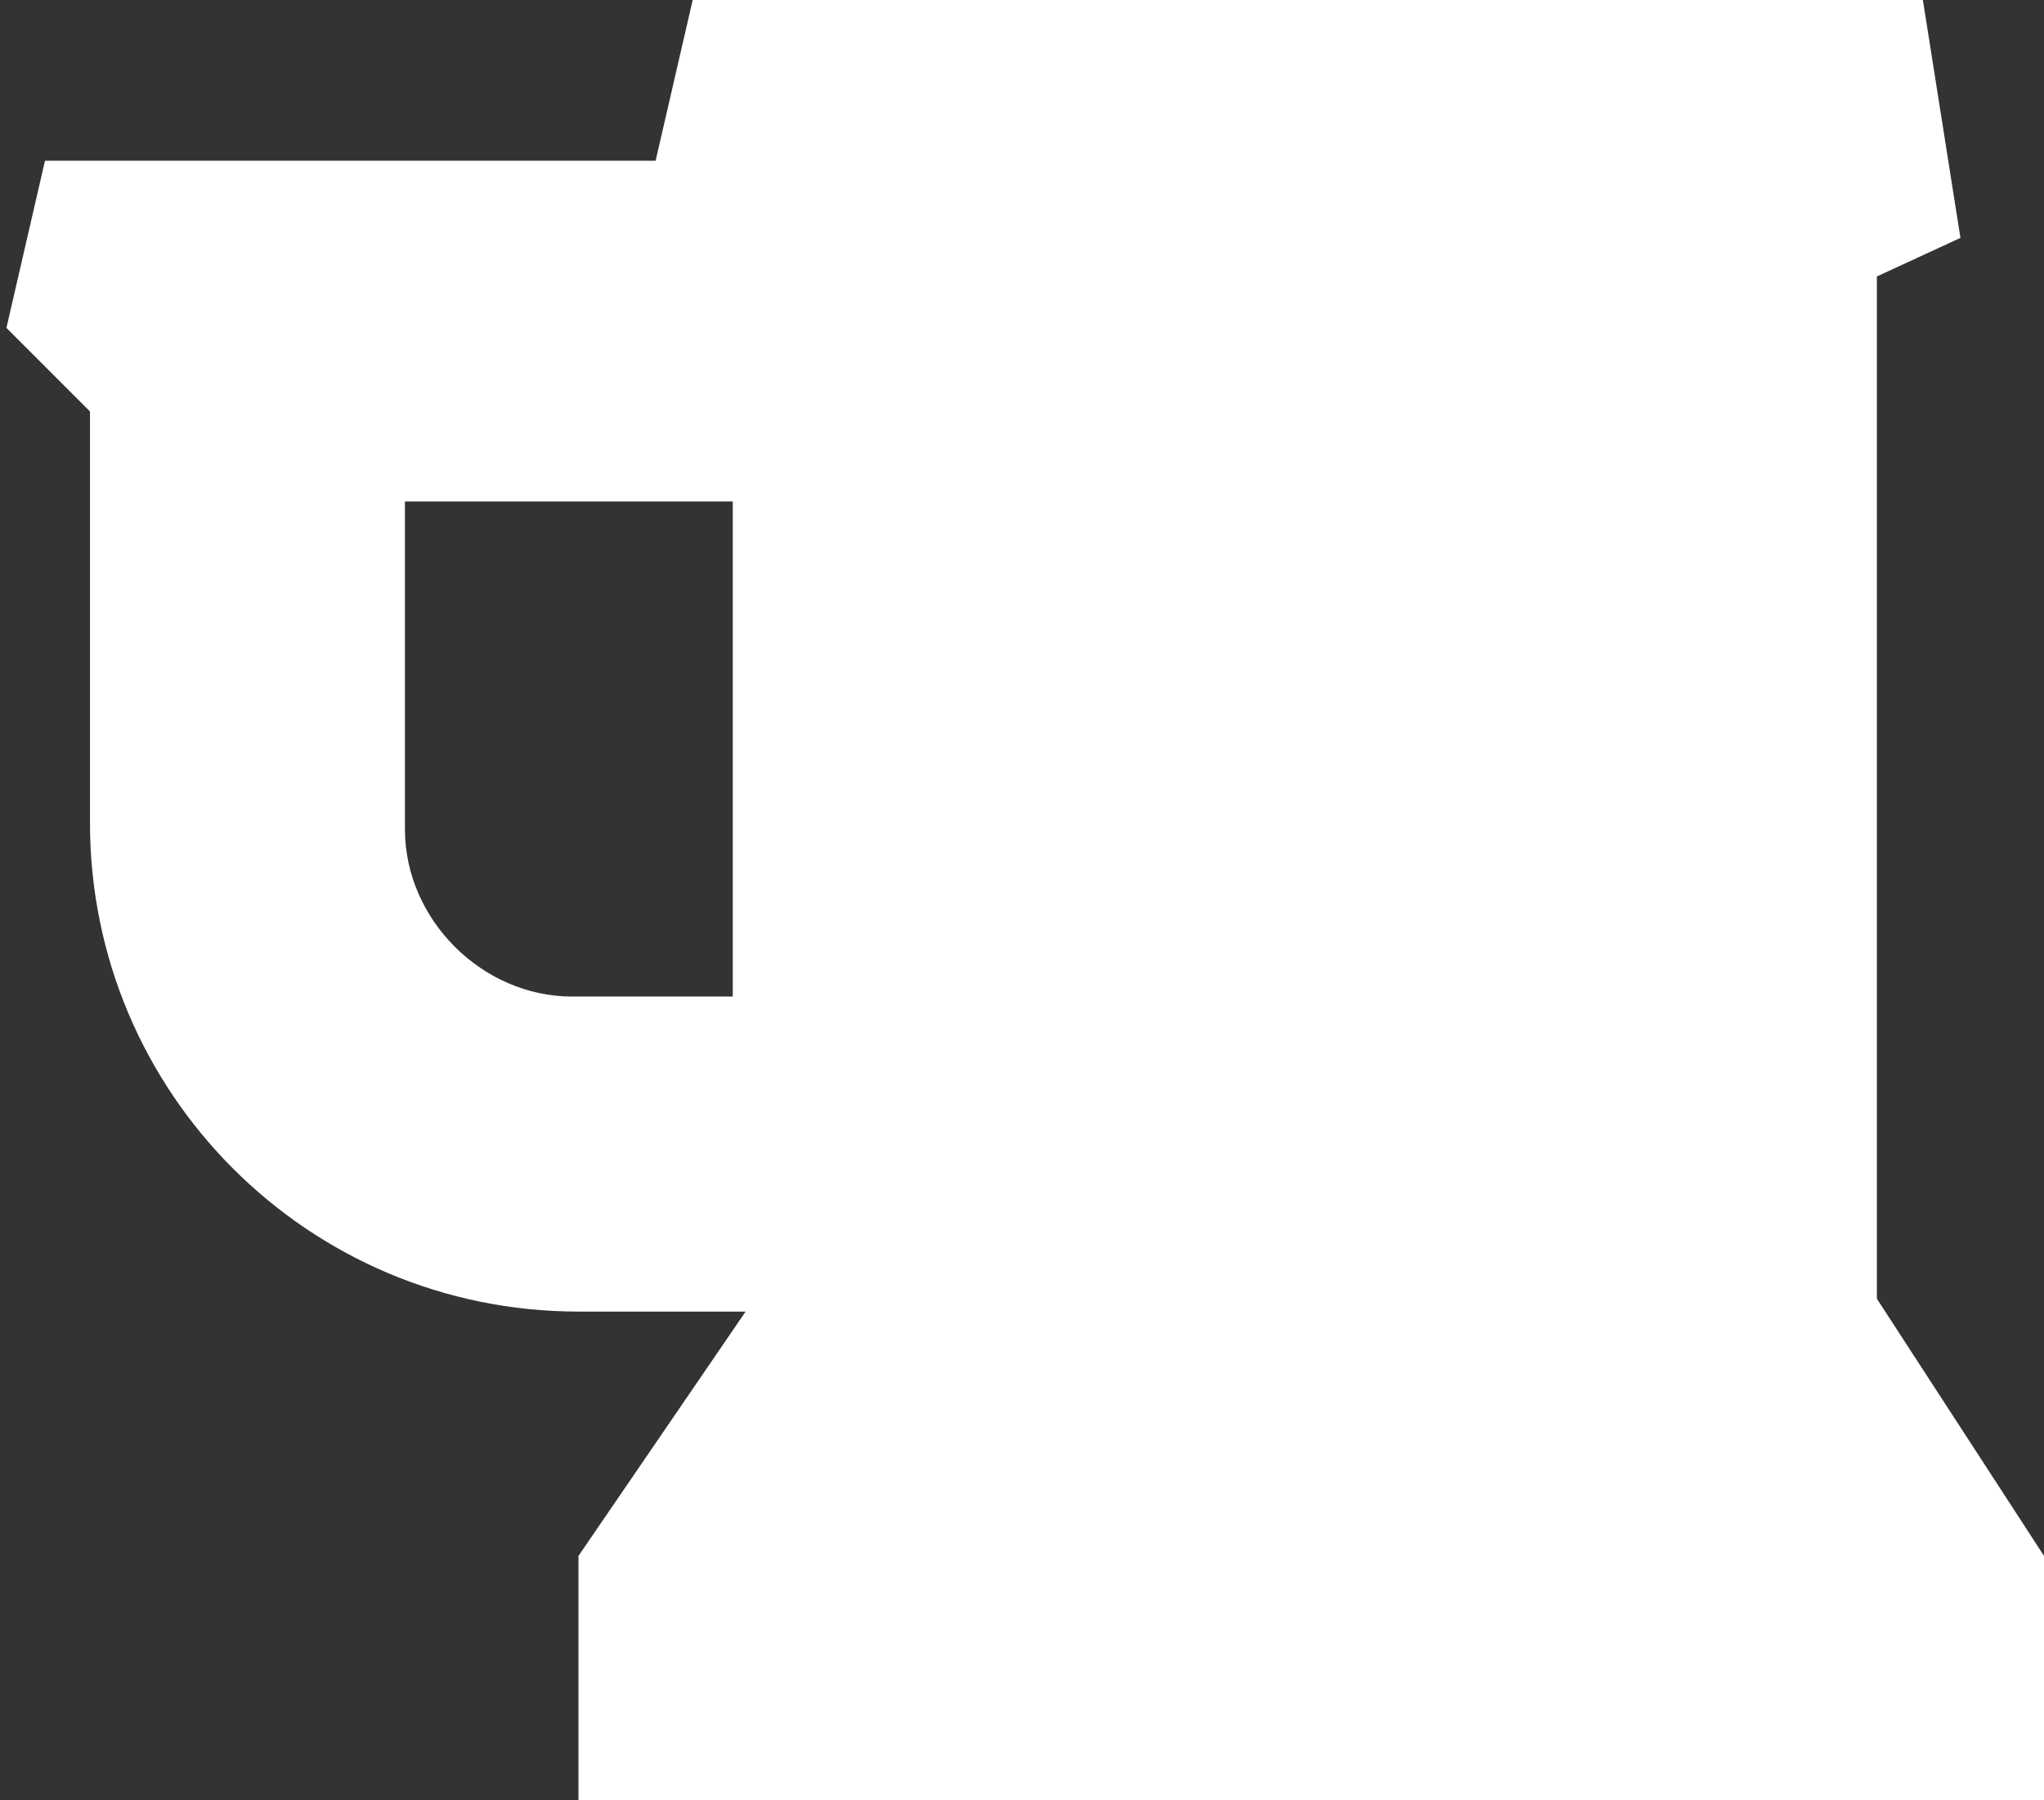 <?xml version="1.0"?>
 <!-- Generator: Adobe Illustrator 19.0.0, SVG Export Plug-In . SVG Version: 6.00 Build 0) --> <svg version="1.1" id="Layer_1" xmlns="http://www.w3.org/2000/svg" xmlns:xlink="http://www.w3.org/1999/xlink" x="0px" y="0px" width="31.8" height="28" viewBox="-188.4 187 31.8 28" style="enable-background:new -188.4 187 31.8 28;" xml:space="preserve"><rect x="-188.4" y="187" width="31.8" height="28" fill="#333333" stroke="none"/> <style type="text/css"> .st0{fill:#FFFFFF;} </style> <path class="st0" d="M-177,202.4v-7.6h-5.1v5.1c0,1.4,1.2,2.6,2.6,2.6H-177z M-156.6,211.2v3.8h-22.8v-3.8l2.6-3.8h-2.6 c-4.2,0-7.6-3.4-7.6-7.6v-6.4l-1.3-1.3l0.6-2.6h9.5l0.6-2.6h19.1l0.6,3.8l-1.3,0.6v15.9L-156.6,211.2z"></path> </svg> 